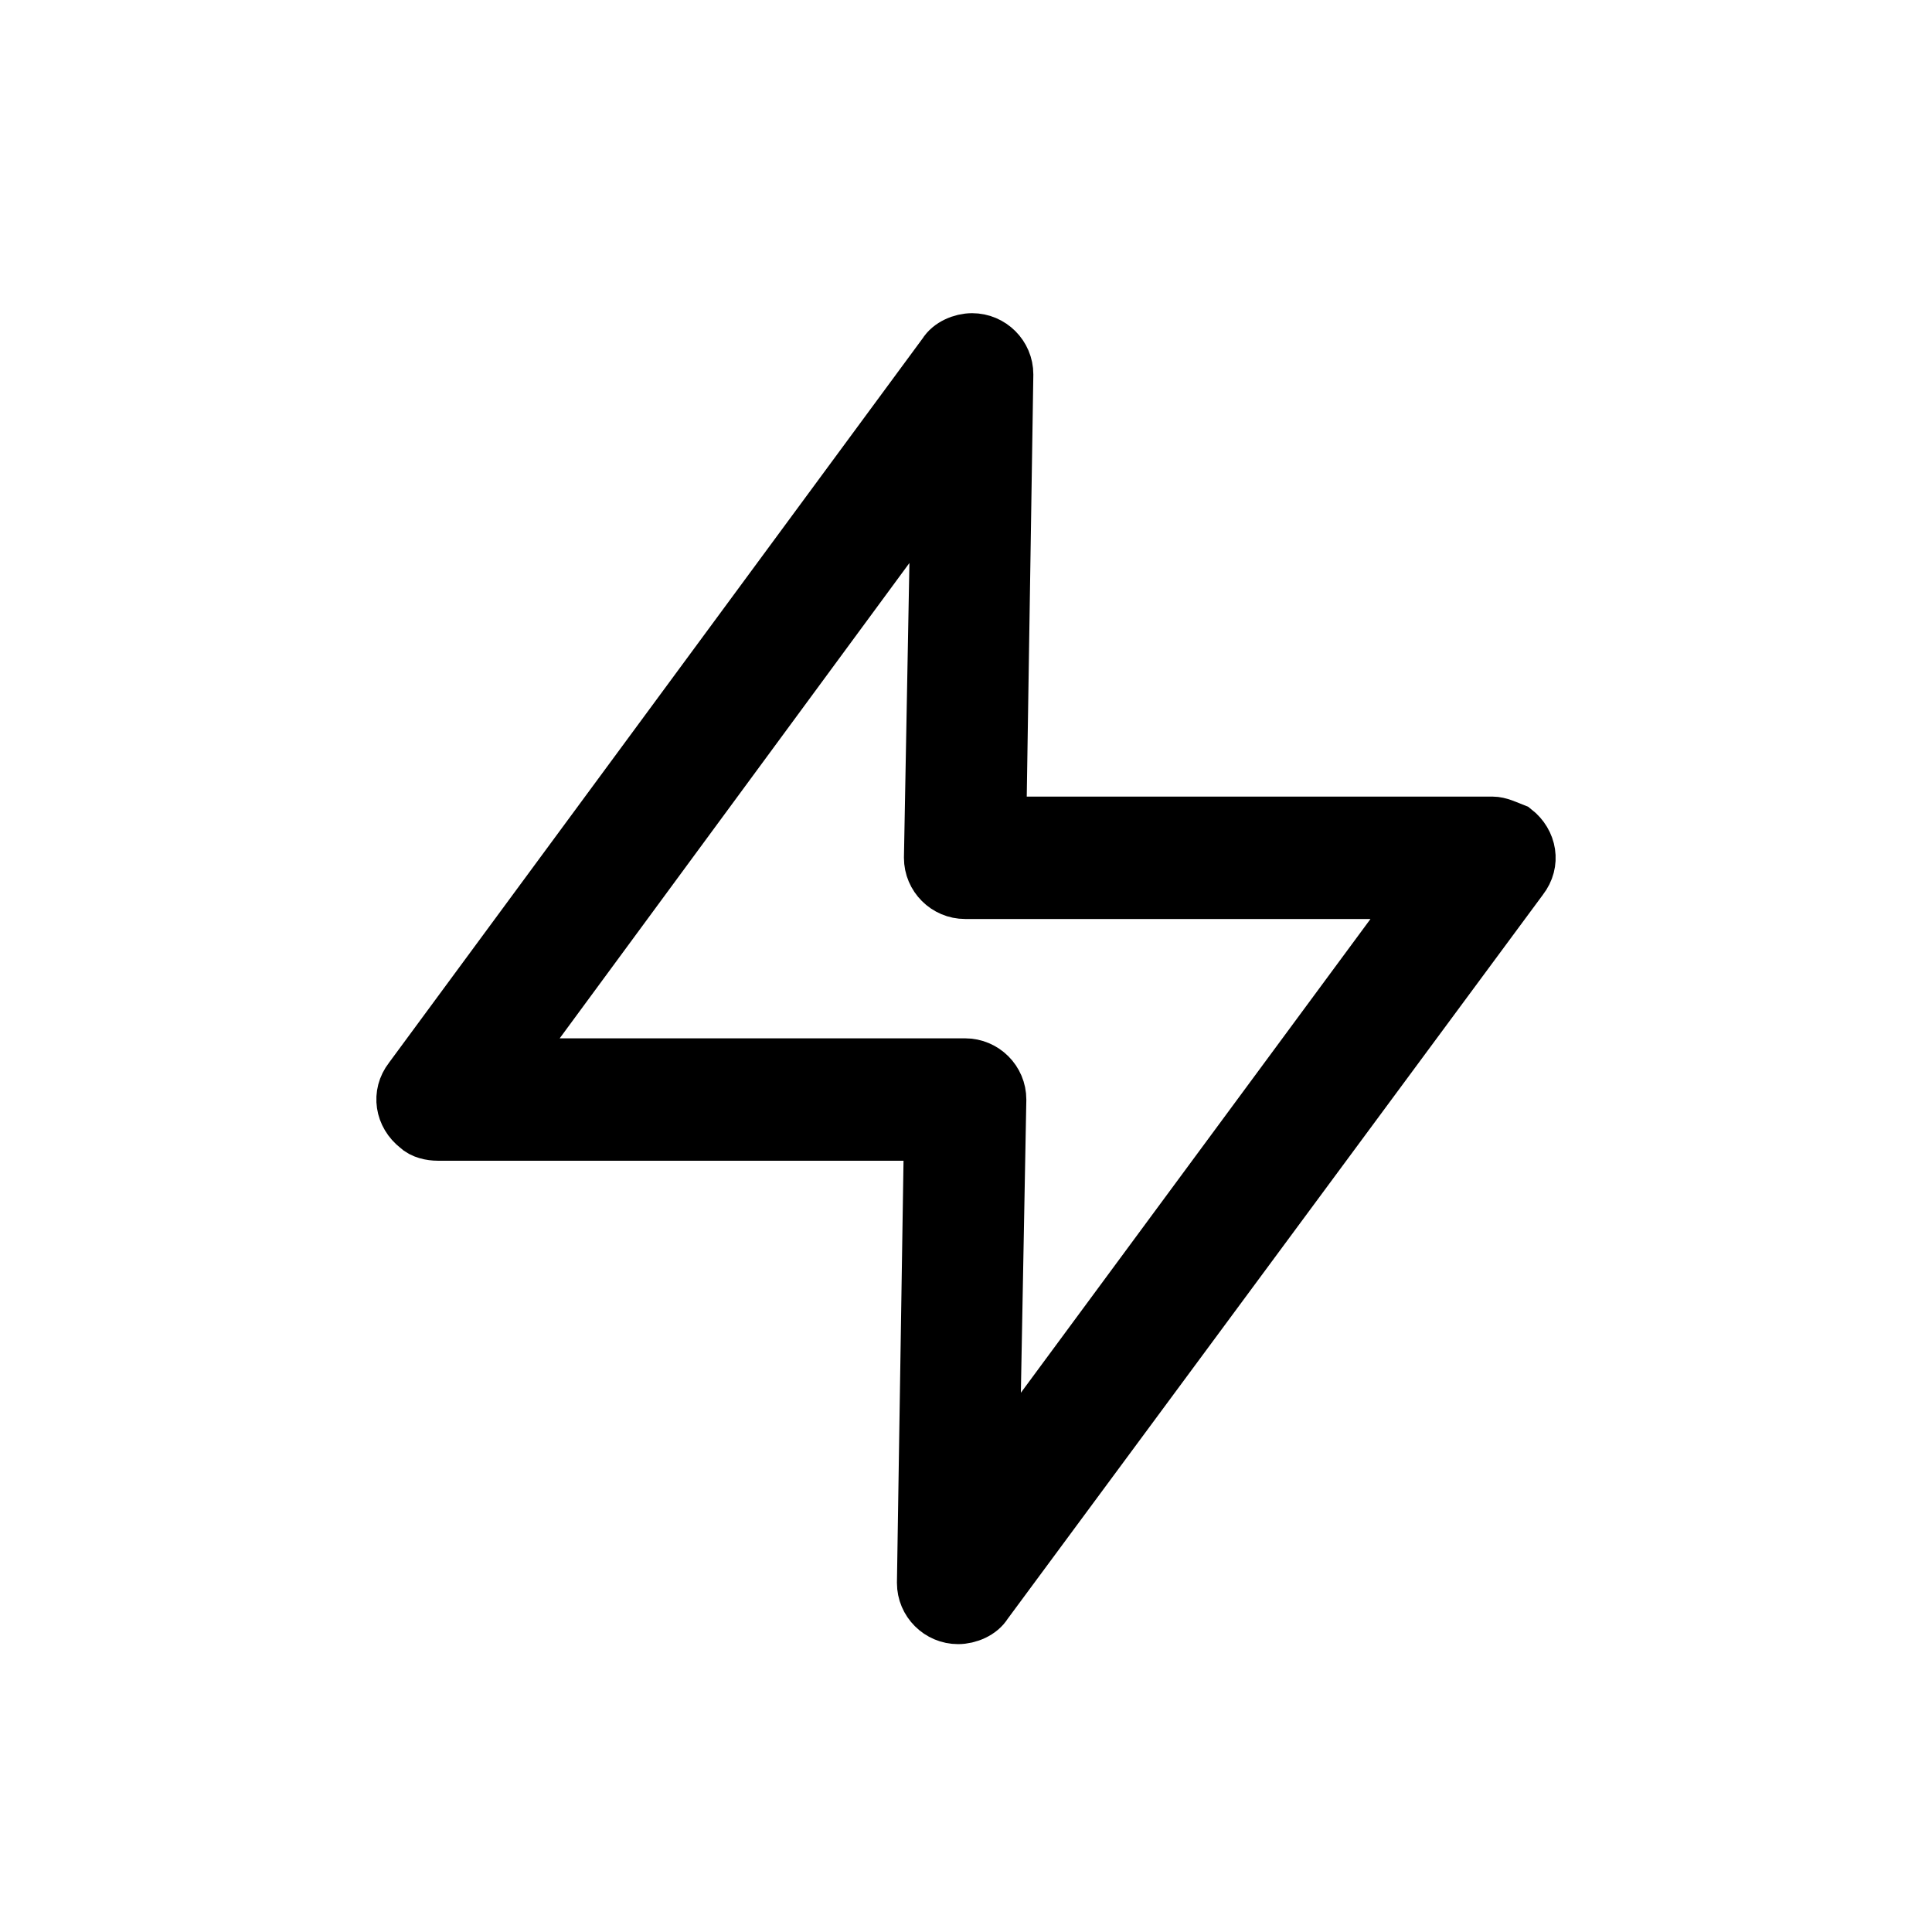 <svg width="48" height="48" viewBox="0 0 48 48" fill="none" xmlns="http://www.w3.org/2000/svg">
<path d="M37.077 20.441H24.849L25.023 9.301C25.023 8.822 24.631 8.431 24.152 8.431C23.891 8.431 23.587 8.561 23.456 8.779L10.183 26.795C9.879 27.187 9.966 27.709 10.357 28.014C10.488 28.144 10.705 28.188 10.879 28.188H23.108L22.934 39.328C22.934 39.807 23.325 40.198 23.804 40.198C24.065 40.198 24.37 40.068 24.5 39.85L37.817 21.834C38.121 21.442 38.034 20.92 37.643 20.615C37.425 20.529 37.251 20.441 37.077 20.441H37.077ZM24.675 36.63L24.849 27.317C24.849 26.838 24.457 26.447 23.978 26.447H12.62L23.282 11.956L23.108 21.312C23.108 21.791 23.5 22.182 23.978 22.182H35.337L24.675 36.63Z" fill="black" stroke="black" stroke-width="1.3"/>
</svg>
